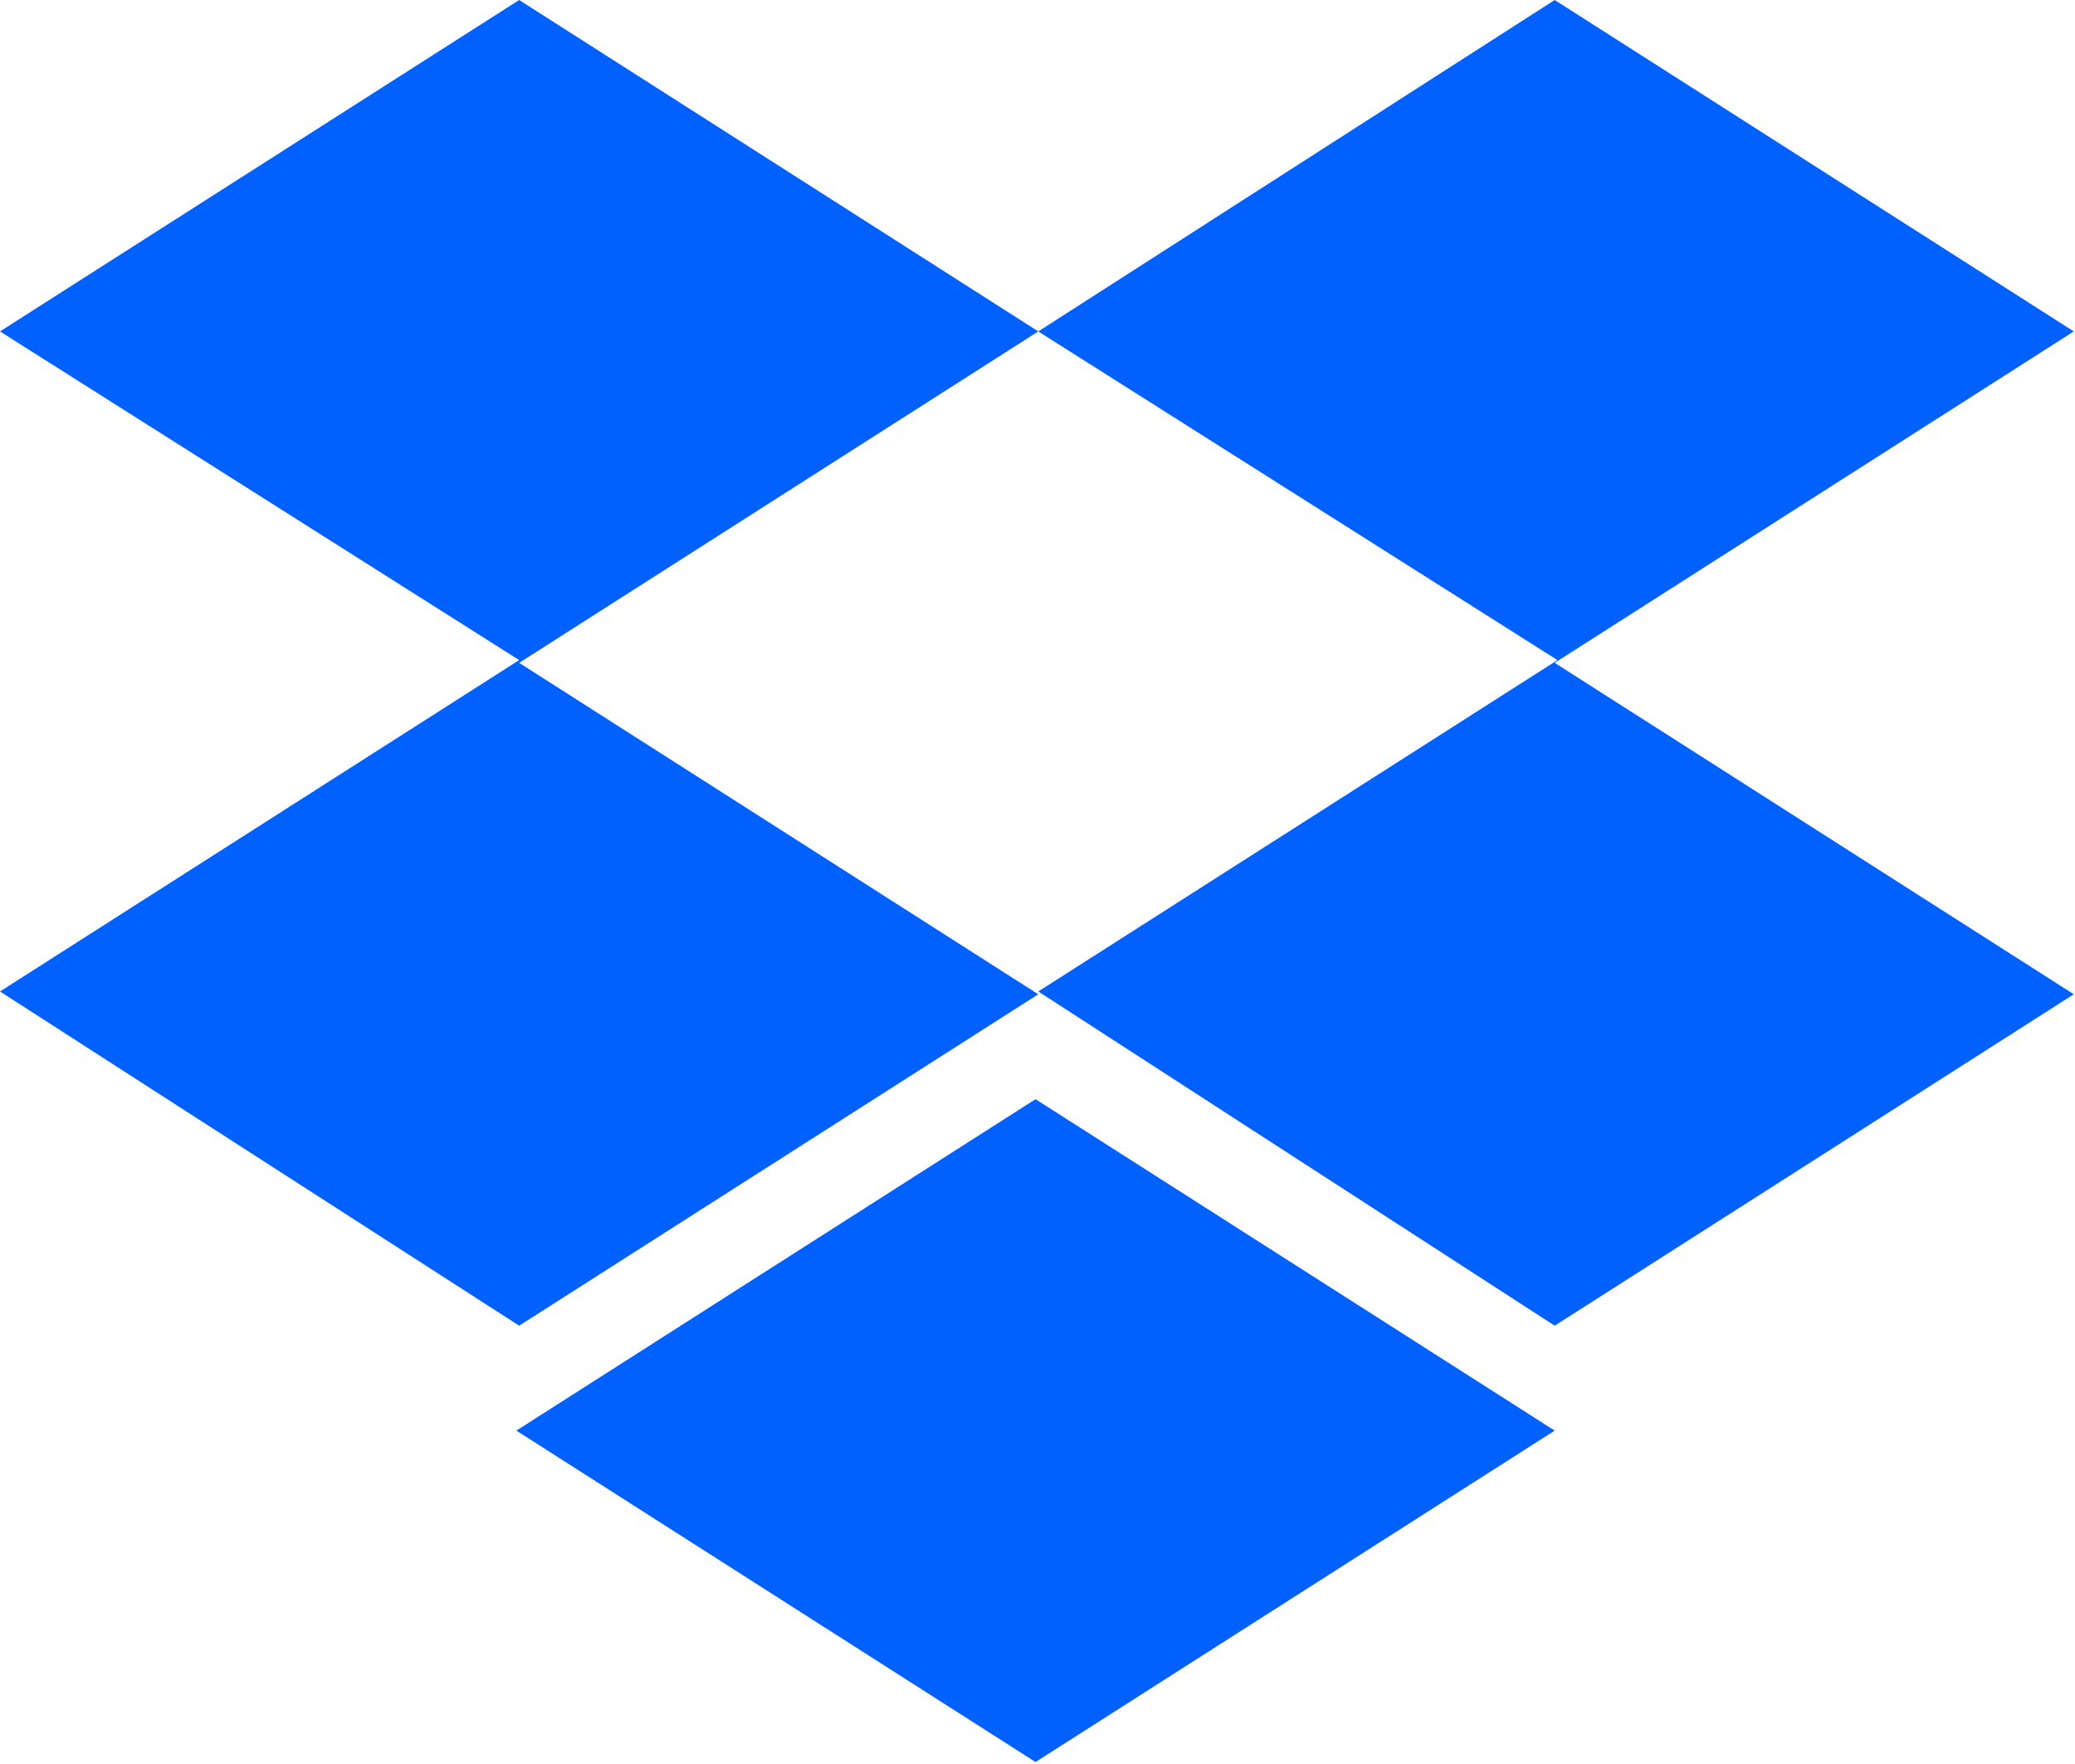<svg width="40" height="34" viewBox="0 0 40 34" fill="none" xmlns="http://www.w3.org/2000/svg">
<path d="M20.015 6.388L10.008 12.776L20.015 19.164L10.008 25.552L0 19.11L10.008 12.723L0 6.388L10.008 0L20.015 6.388ZM9.954 27.574L19.962 21.186L29.97 27.574L19.962 33.962L9.954 27.574ZM20.015 19.11L30.023 12.723L20.015 6.388L29.97 0L39.977 6.388L29.97 12.776L39.977 19.164L29.97 25.552L20.015 19.11Z" fill="#0061FF"/>
</svg>
